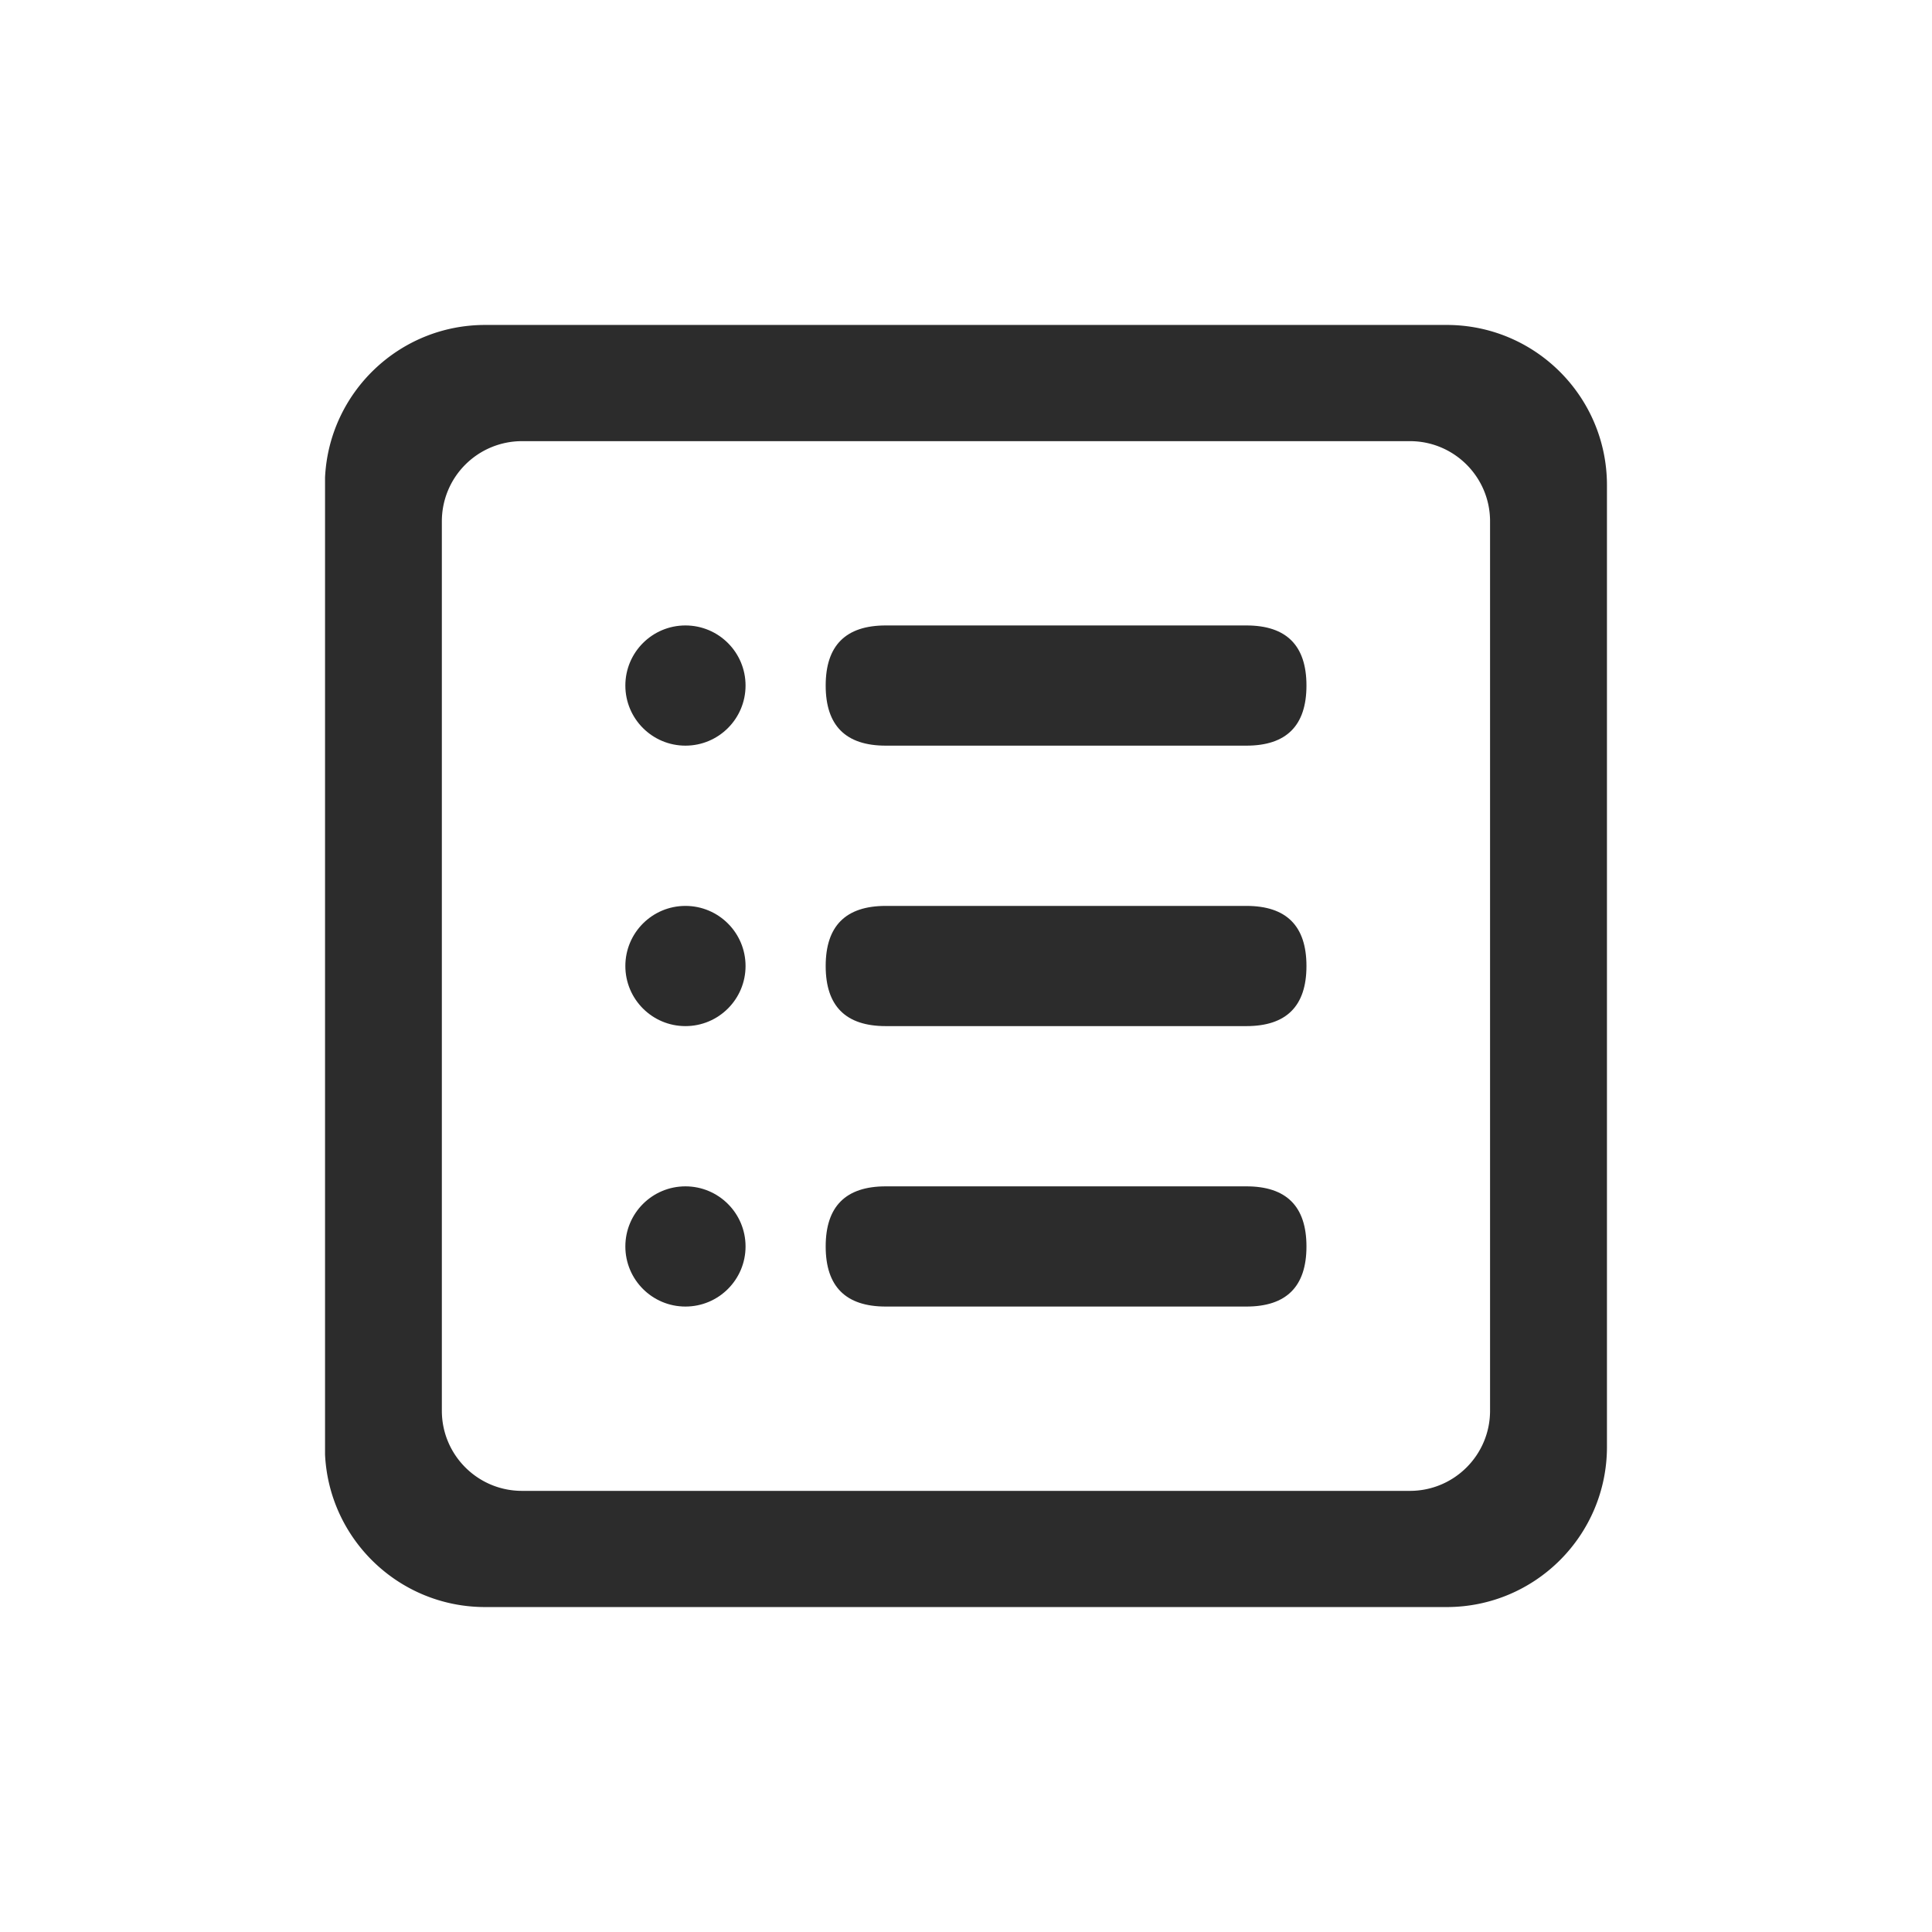 <?xml version="1.0" standalone="no"?><!DOCTYPE svg PUBLIC "-//W3C//DTD SVG 1.1//EN" "http://www.w3.org/Graphics/SVG/1.1/DTD/svg11.dtd"><svg t="1745480401466" class="icon" viewBox="0 0 1024 1024" version="1.1" xmlns="http://www.w3.org/2000/svg" p-id="20775" xmlns:xlink="http://www.w3.org/1999/xlink" width="200" height="200"><path d="M363.3 331.5c-17.59 0-31.85 14.26-31.85 31.85 0 17.59 14.26 31.86 31.85 31.86 17.59 0 31.86-14.26 31.86-31.86 0-17.59-14.27-31.85-31.86-31.85zM660.6 331.5H469.48c-21.23 0-31.85 10.62-31.85 31.85 0 21.24 10.62 31.86 31.85 31.86H660.6c21.23 0 31.85-10.62 31.85-31.86 0-21.23-10.62-31.85-31.85-31.85zM363.3 480.15c-17.59 0-31.85 14.26-31.85 31.86 0 17.59 14.26 31.85 31.85 31.85 17.59 0 31.86-14.26 31.86-31.85 0-17.6-14.27-31.86-31.86-31.86zM660.6 480.15H469.48c-21.23 0-31.85 10.62-31.85 31.86 0 21.23 10.62 31.85 31.85 31.85H660.6c21.23 0 31.85-10.62 31.85-31.85 0-21.25-10.62-31.86-31.85-31.86zM363.3 628.79c-17.59 0-31.85 14.26-31.85 31.86 0 17.59 14.26 31.85 31.85 31.85 17.59 0 31.86-14.26 31.86-31.85 0-17.59-14.27-31.86-31.86-31.86zM660.6 628.79H469.48c-21.23 0-31.85 10.62-31.85 31.86 0 21.23 10.62 31.85 31.85 31.85H660.6c21.23 0 31.85-10.62 31.85-31.85 0-21.24-10.62-31.86-31.85-31.86z" fill="#2c2c2c" p-id="20776"></path><path d="M766.78 172.23H257.12c-45.54 0-82.71 35.85-84.84 80.86v517.82c2.13 45.02 39.3 80.86 84.84 80.86h509.66c46.91 0 84.94-38.03 84.94-84.94V257.17c0-46.91-38.03-84.94-84.94-84.94z m22.98 575.49c0 23.45-19.02 42.47-42.47 42.47H276.66c-23.46 0-42.47-19.02-42.47-42.47V276.29c0-11.27 4.47-22.07 12.44-30.03a42.47 42.47 0 0 1 30.03-12.44h470.63c23.46 0 42.47 19.02 42.47 42.47v471.43z" fill="#2c2c2c" p-id="20777"></path></svg>